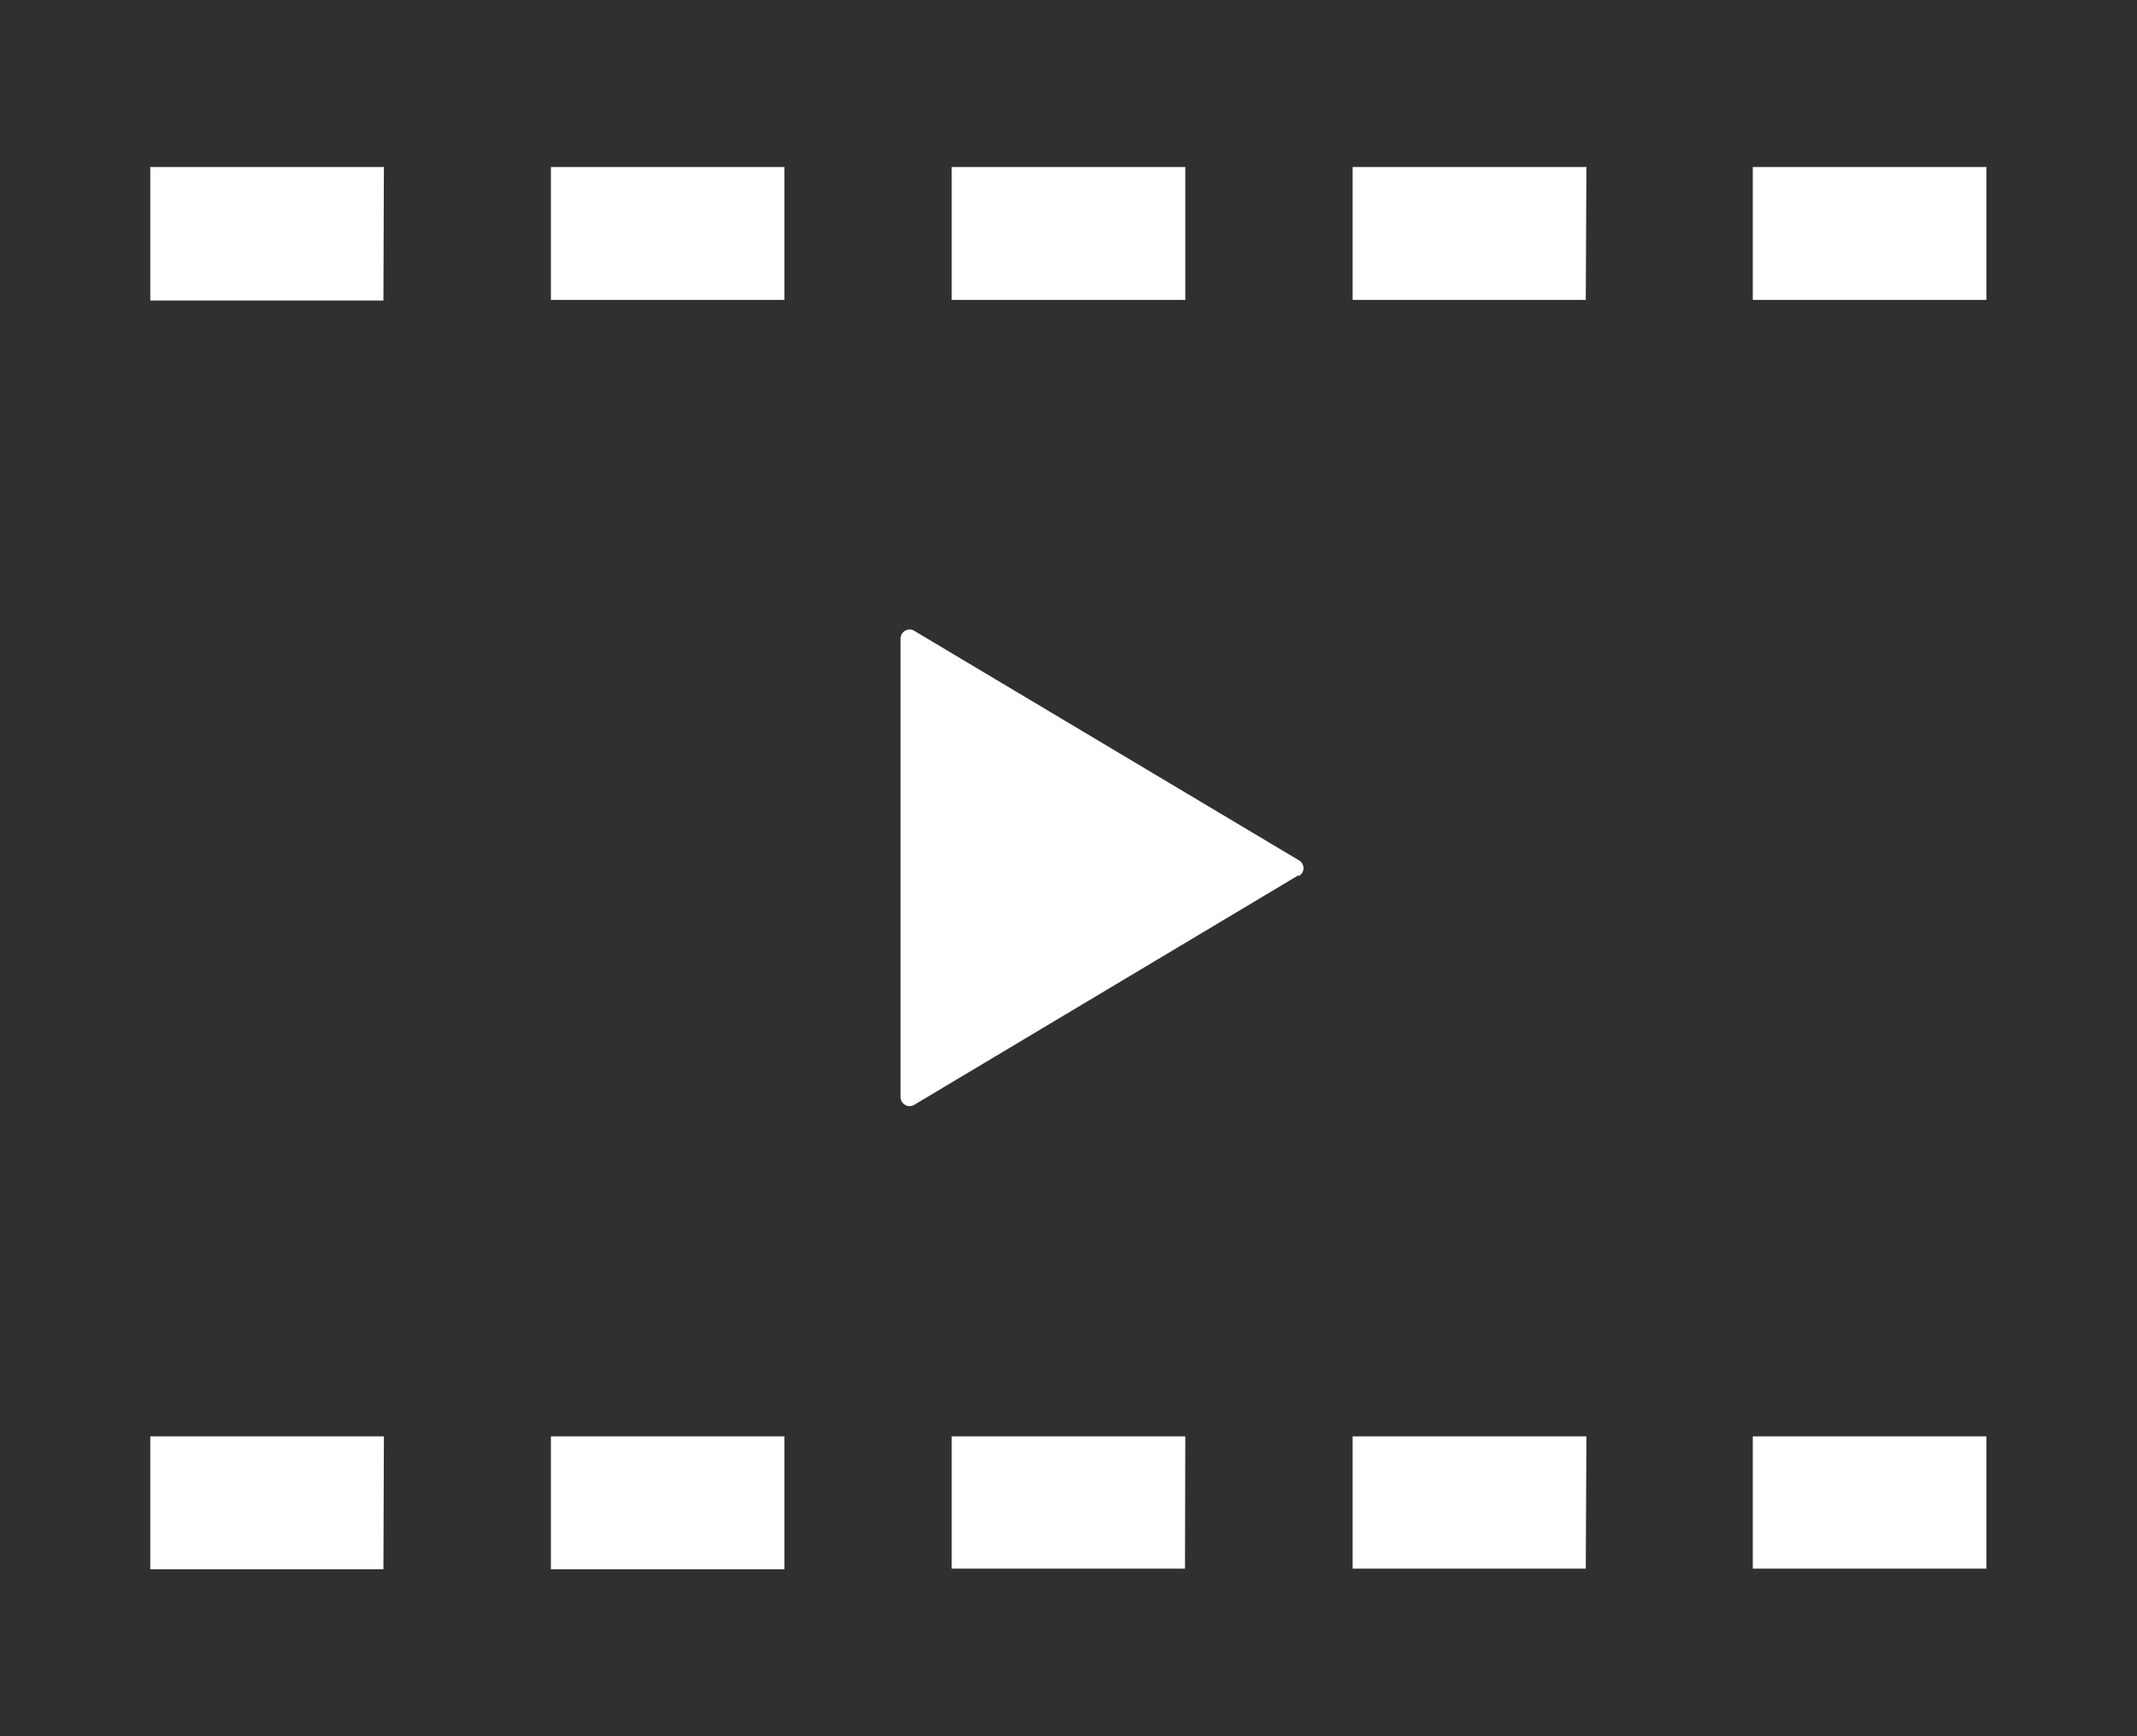 <svg id="レイヤー_2" data-name="レイヤー 2" xmlns="http://www.w3.org/2000/svg" viewBox="0 0 135.38 110"><defs><style>.cls-1{fill:#303030;}</style></defs><path class="cls-1" d="M32.31,15V125H167.69V15ZM92.6,25.58h14.8V34H92.6Zm-36,88.84H41.83V106h14.8Zm0-80.38H41.83V25.58h14.8ZM82,114.42H67.21V106H82ZM82,34H67.21V25.58H82Zm25.38,80.38H92.6V106h14.8Zm7.19-43.93L90.22,85a.56.56,0,0,1-.57,0,.57.57,0,0,1-.29-.5V55.46a.57.57,0,0,1,.29-.5.55.55,0,0,1,.57,0l24.37,14.54a.57.57,0,0,1,0,1Zm18.2,43.93H118V106h14.81Zm0-80.38H118V25.58h14.81Zm25.38,80.38h-14.8V106h14.8Zm0-80.38h-14.8V25.58h14.8Z" transform="translate(-32.31 -15)"/></svg>
